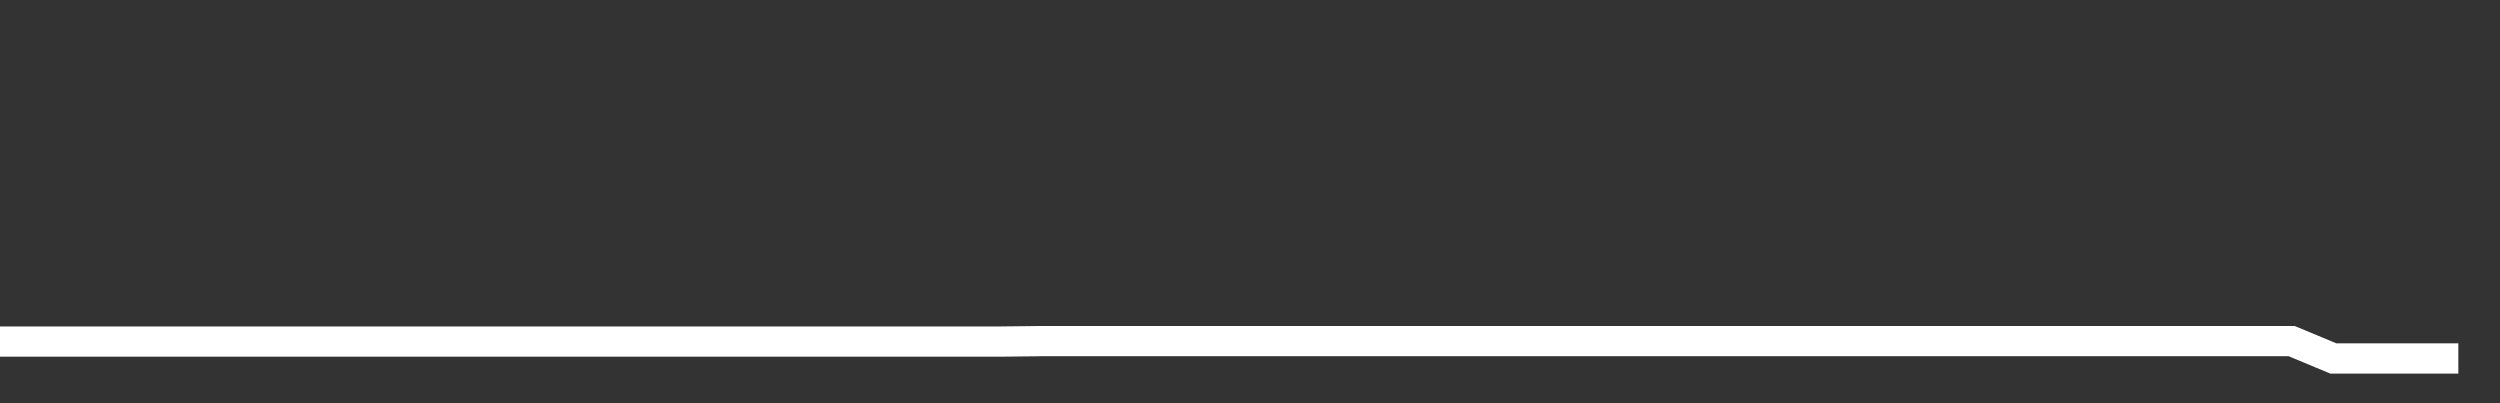 <svg xmlns="http://www.w3.org/2000/svg" width="248" height="40" viewBox="0 0 248 40" shape-rendering="auto"><rect x="0" y="0" width="248" height="40" fill="#333333" stroke="none"/><polyline points="0, 33.884 4.133, 33.884 8.267, 33.884 12.4, 33.884 16.533, 33.884 20.667, 33.884 24.8, 33.884 28.933, 33.884 33.067, 33.884 37.2, 33.884 41.333, 33.884 45.467, 33.884 49.6, 33.884 53.733, 33.884 57.867, 33.884 62, 33.884 66.133, 33.884 70.267, 33.884 74.4, 33.884 78.533, 33.884 82.667, 33.884 86.8, 33.884 90.933, 33.884 95.067, 33.884 99.2, 33.884 103.333, 33.837 107.467, 33.837 111.6, 33.837 115.733, 33.837 119.867, 33.837 124, 33.837 128.133, 33.837 132.267, 33.837 136.4, 33.837 140.533, 33.837 144.667, 33.837 148.8, 33.837 152.933, 33.837 157.067, 33.837 161.2, 33.837 165.333, 33.837 169.467, 33.837 173.6, 33.837 177.733, 33.837 181.867, 33.837 186, 33.837 190.133, 33.837 194.267, 33.837 198.4, 33.837 202.533, 33.837 206.667, 33.837 210.8, 33.837 214.933, 33.837 219.067, 33.837 223.2, 33.837 227.333, 33.837 231.467, 35.56 235.6, 35.56 239.733, 35.56 243.867, 35.56 248" stroke="#fff" stroke-width="3" stroke-opacity="1" fill="none" fill-opacity="0"></polyline></svg>